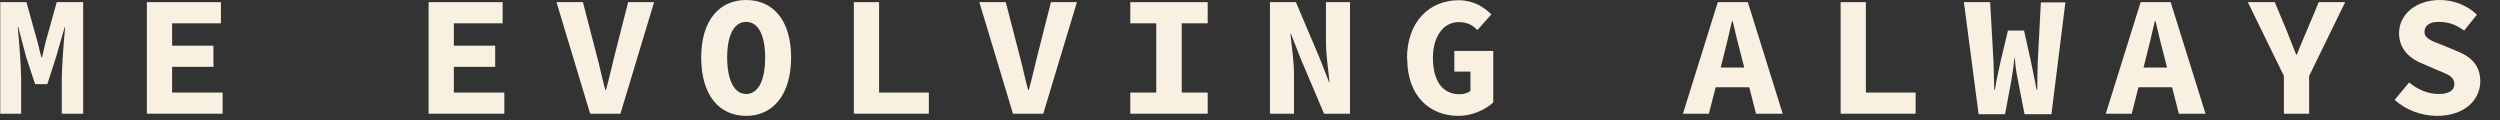 <svg xmlns="http://www.w3.org/2000/svg" fill="none" viewBox="0 0 104 5" height="5" width="104">
<rect x="0" y="0" width="104" height="5" fill="#333333" stroke="none"/>
<path fill="#F8F0E1" d="M0 0.09H1.1L1.56 1.74L1.72 2.38H1.75L1.9 1.74L2.36 0.09H3.46V4.73H2.57V3.29C2.57 2.77 2.66 1.63 2.71 1.13H2.69L2.33 2.38L1.97 3.5H1.46L1.09 2.38L0.76 1.13H0.74C0.79 1.63 0.88 2.76 0.88 3.29V4.73H0.01V0.09H0Z"></path>
<path fill="#F8F0E1" d="M6.11 0.09H9.19V0.97H7.16V1.9H8.88V2.78H7.16V3.85H9.26V4.73H6.11V0.09Z"></path>
<path fill="#F8F0E1" d="M17.83 0.09H20.91V0.97H18.88V1.9H20.6V2.78H18.88V3.85H20.98V4.73H17.83V0.09Z"></path>
<path fill="#F8F0E1" d="M23.14 0.09H24.25L24.81 2.25C24.95 2.76 25.04 3.23 25.18 3.74H25.21C25.35 3.23 25.45 2.76 25.58 2.25L26.13 0.09H27.21L25.81 4.73H24.55L23.15 0.09H23.14Z"></path>
<path fill="#F8F0E1" d="M29.17 2.39C29.17 0.84 29.93 0 31.04 0C32.15 0 32.91 0.83 32.91 2.39C32.91 3.95 32.15 4.82 31.04 4.82C29.93 4.82 29.17 3.98 29.17 2.39ZM31.83 2.39C31.83 1.42 31.52 0.91 31.04 0.91C30.56 0.91 30.25 1.42 30.25 2.39C30.25 3.36 30.56 3.91 31.04 3.91C31.52 3.91 31.83 3.39 31.83 2.39Z"></path>
<path fill="#F8F0E1" d="M35.52 0.09H36.57V3.85H38.64V4.73H35.52V0.09Z"></path>
<path fill="#F8F0E1" d="M40.73 0.09H41.84L42.4 2.25C42.54 2.76 42.63 3.23 42.77 3.74H42.8C42.94 3.23 43.04 2.76 43.17 2.25L43.72 0.09H44.8L43.4 4.73H42.14L40.74 0.09H40.73Z"></path>
<path fill="#F8F0E1" d="M47.02 3.85H48.1V0.97H47.02V0.09H50.24V0.97H49.16V3.85H50.24V4.73H47.02V3.85Z"></path>
<path fill="#F8F0E1" d="M52.83 0.09H53.91L54.89 2.4L55.29 3.42H55.31C55.26 2.93 55.16 2.28 55.16 1.73V0.09H56.16V4.73H55.08L54.1 2.42L53.7 1.4H53.68C53.73 1.91 53.83 2.54 53.83 3.08V4.73H52.83V0.09Z"></path>
<path fill="#F8F0E1" d="M58.53 2.44C58.53 0.89 59.47 0.01 60.68 0.01C61.3 0.01 61.74 0.3 62.04 0.6L61.46 1.25C61.26 1.05 61.05 0.92 60.68 0.92C60.07 0.92 59.61 1.48 59.61 2.41C59.61 3.34 59.99 3.92 60.72 3.92C60.89 3.92 61.07 3.87 61.17 3.78V2.98H60.5V2.12H62.12V4.26C61.81 4.55 61.26 4.82 60.67 4.82C59.48 4.82 58.54 4 58.54 2.44H58.53Z"></path>
<path fill="#F8F0E1" d="M71.45 0.09H72.71L74.16 4.73H73.05L72.45 2.38C72.33 1.92 72.19 1.37 72.08 0.88H72.05C71.94 1.37 71.81 1.91 71.69 2.38L71.09 4.73H70.01L71.46 0.09H71.45ZM70.96 2.81H73.18V3.63H70.96V2.81Z"></path>
<path fill="#F8F0E1" d="M76.57 0.09H77.62V3.85H79.69V4.73H76.57V0.09Z"></path>
<path fill="#F8F0E1" d="M81.7 0.09H82.79L82.93 2.56C82.94 2.96 82.95 3.31 82.96 3.73H82.99C83.05 3.31 83.14 2.96 83.22 2.57L83.53 1.27H84.2L84.49 2.57C84.56 2.95 84.65 3.31 84.72 3.73H84.75C84.75 3.3 84.76 2.95 84.77 2.57L84.9 0.1H85.92L85.34 4.75H84.22L83.94 3.31C83.88 3.02 83.83 2.7 83.82 2.42H83.8C83.77 2.7 83.73 3.01 83.68 3.31L83.41 4.75H82.31L81.7 0.1V0.09Z"></path>
<path fill="#F8F0E1" d="M89.04 0.09H90.3L91.75 4.73H90.64L90.04 2.38C89.92 1.92 89.78 1.37 89.67 0.88H89.64C89.53 1.37 89.4 1.91 89.28 2.38L88.68 4.73H87.6L89.05 0.09H89.04ZM88.55 2.81H90.77V3.63H88.55V2.81Z"></path>
<path fill="#F8F0E1" d="M95.01 3.16L93.51 0.09H94.63L95.1 1.21C95.24 1.57 95.37 1.9 95.52 2.27H95.55C95.69 1.9 95.84 1.56 95.99 1.21L96.46 0.09H97.56L96.06 3.16V4.73H95.01V3.16Z"></path>
<path fill="#F8F0E1" d="M99.62 4.15L100.22 3.43C100.57 3.72 101 3.91 101.45 3.91C101.9 3.91 102.1 3.74 102.1 3.51C102.1 3.18 101.82 3.09 101.38 2.91L100.78 2.65C100.27 2.45 99.8 2.06 99.8 1.38C99.8 0.61 100.49 0 101.5 0C102.06 0 102.62 0.21 103.04 0.61L102.51 1.27C102.18 1.04 101.89 0.91 101.44 0.91C101.09 0.91 100.86 1.05 100.86 1.33C100.86 1.61 101.17 1.71 101.62 1.88L102.19 2.12C102.8 2.35 103.18 2.73 103.18 3.38C103.18 4.15 102.53 4.82 101.38 4.82C100.75 4.82 100.1 4.59 99.61 4.15H99.62Z"></path>
</svg>
